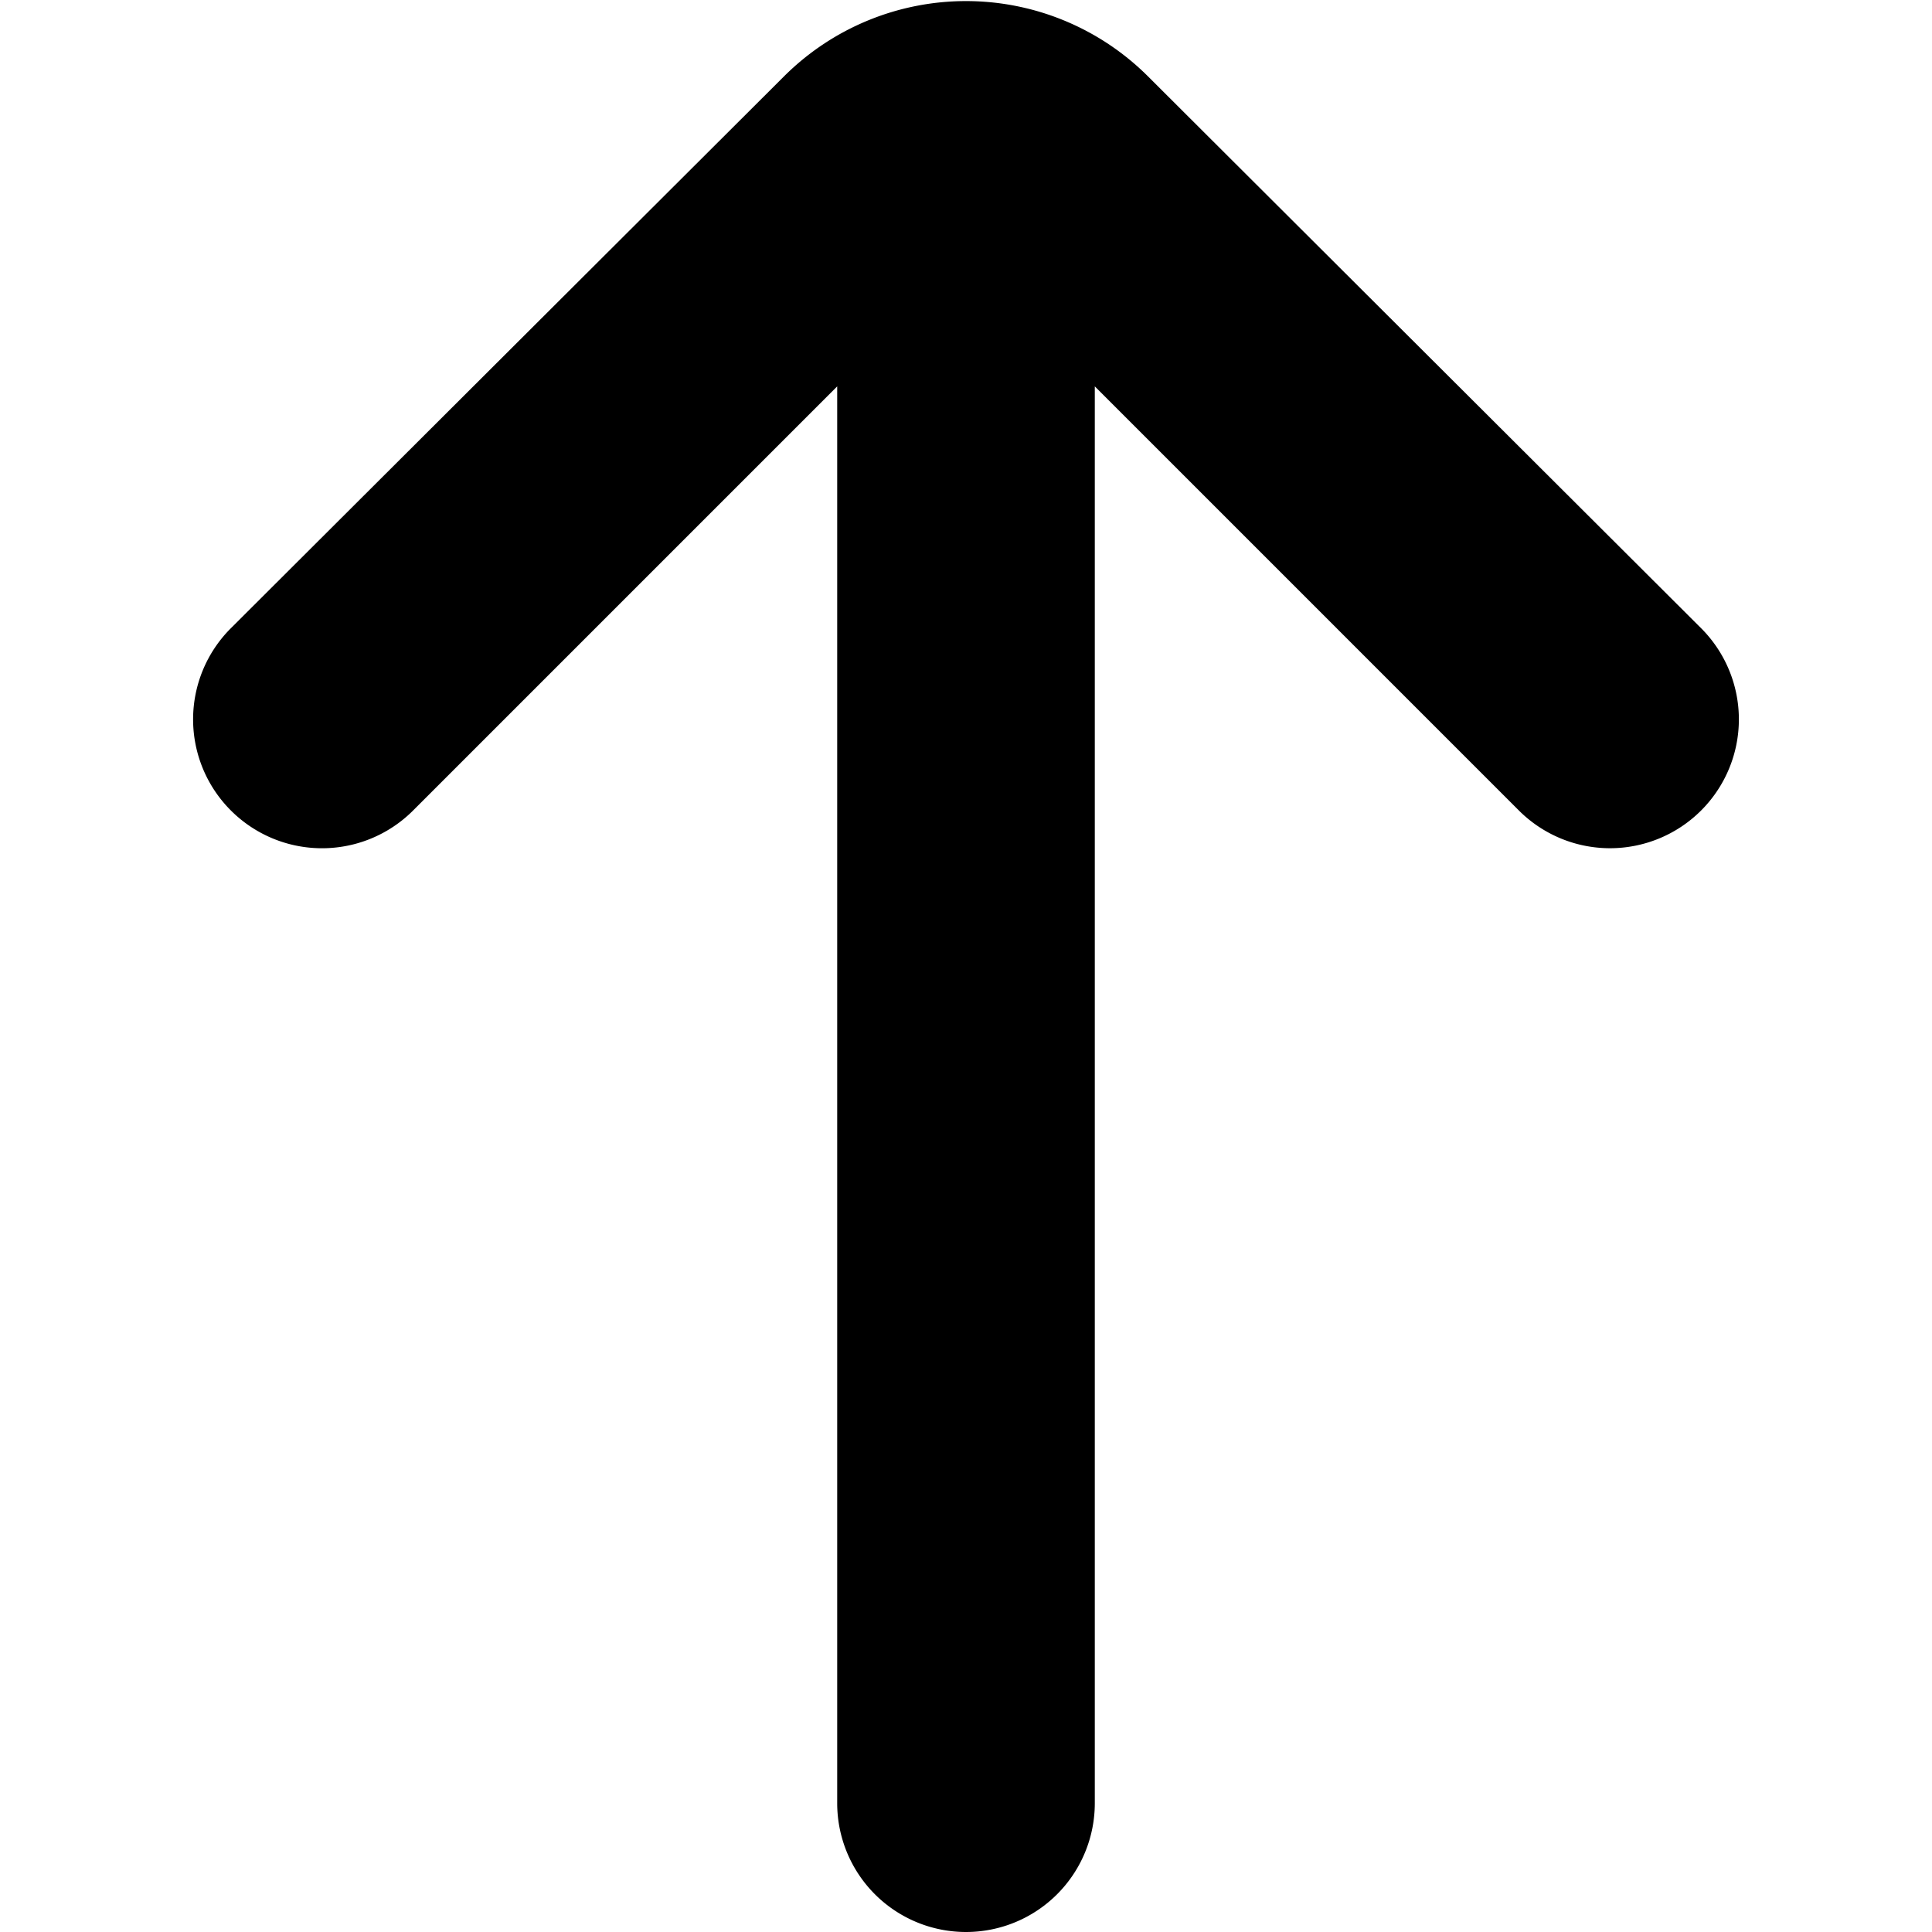 <?xml version="1.0" encoding="UTF-8"?>
<svg xmlns="http://www.w3.org/2000/svg" viewBox="4.5 5 15 15" width="512" height="512">
<path d="M17.71,9.88l-4.3-4.29a2,2,0,0,0-2.82,0L6.29,9.88a1,1,0,0,0,0,1.41,1,1,0,0,0,1.42,0L11,8V19a1,1,0,0,0,2,0V8l3.29,3.29a1,1,0,1,0,1.42-1.41Z" fill="black" />
</svg>
